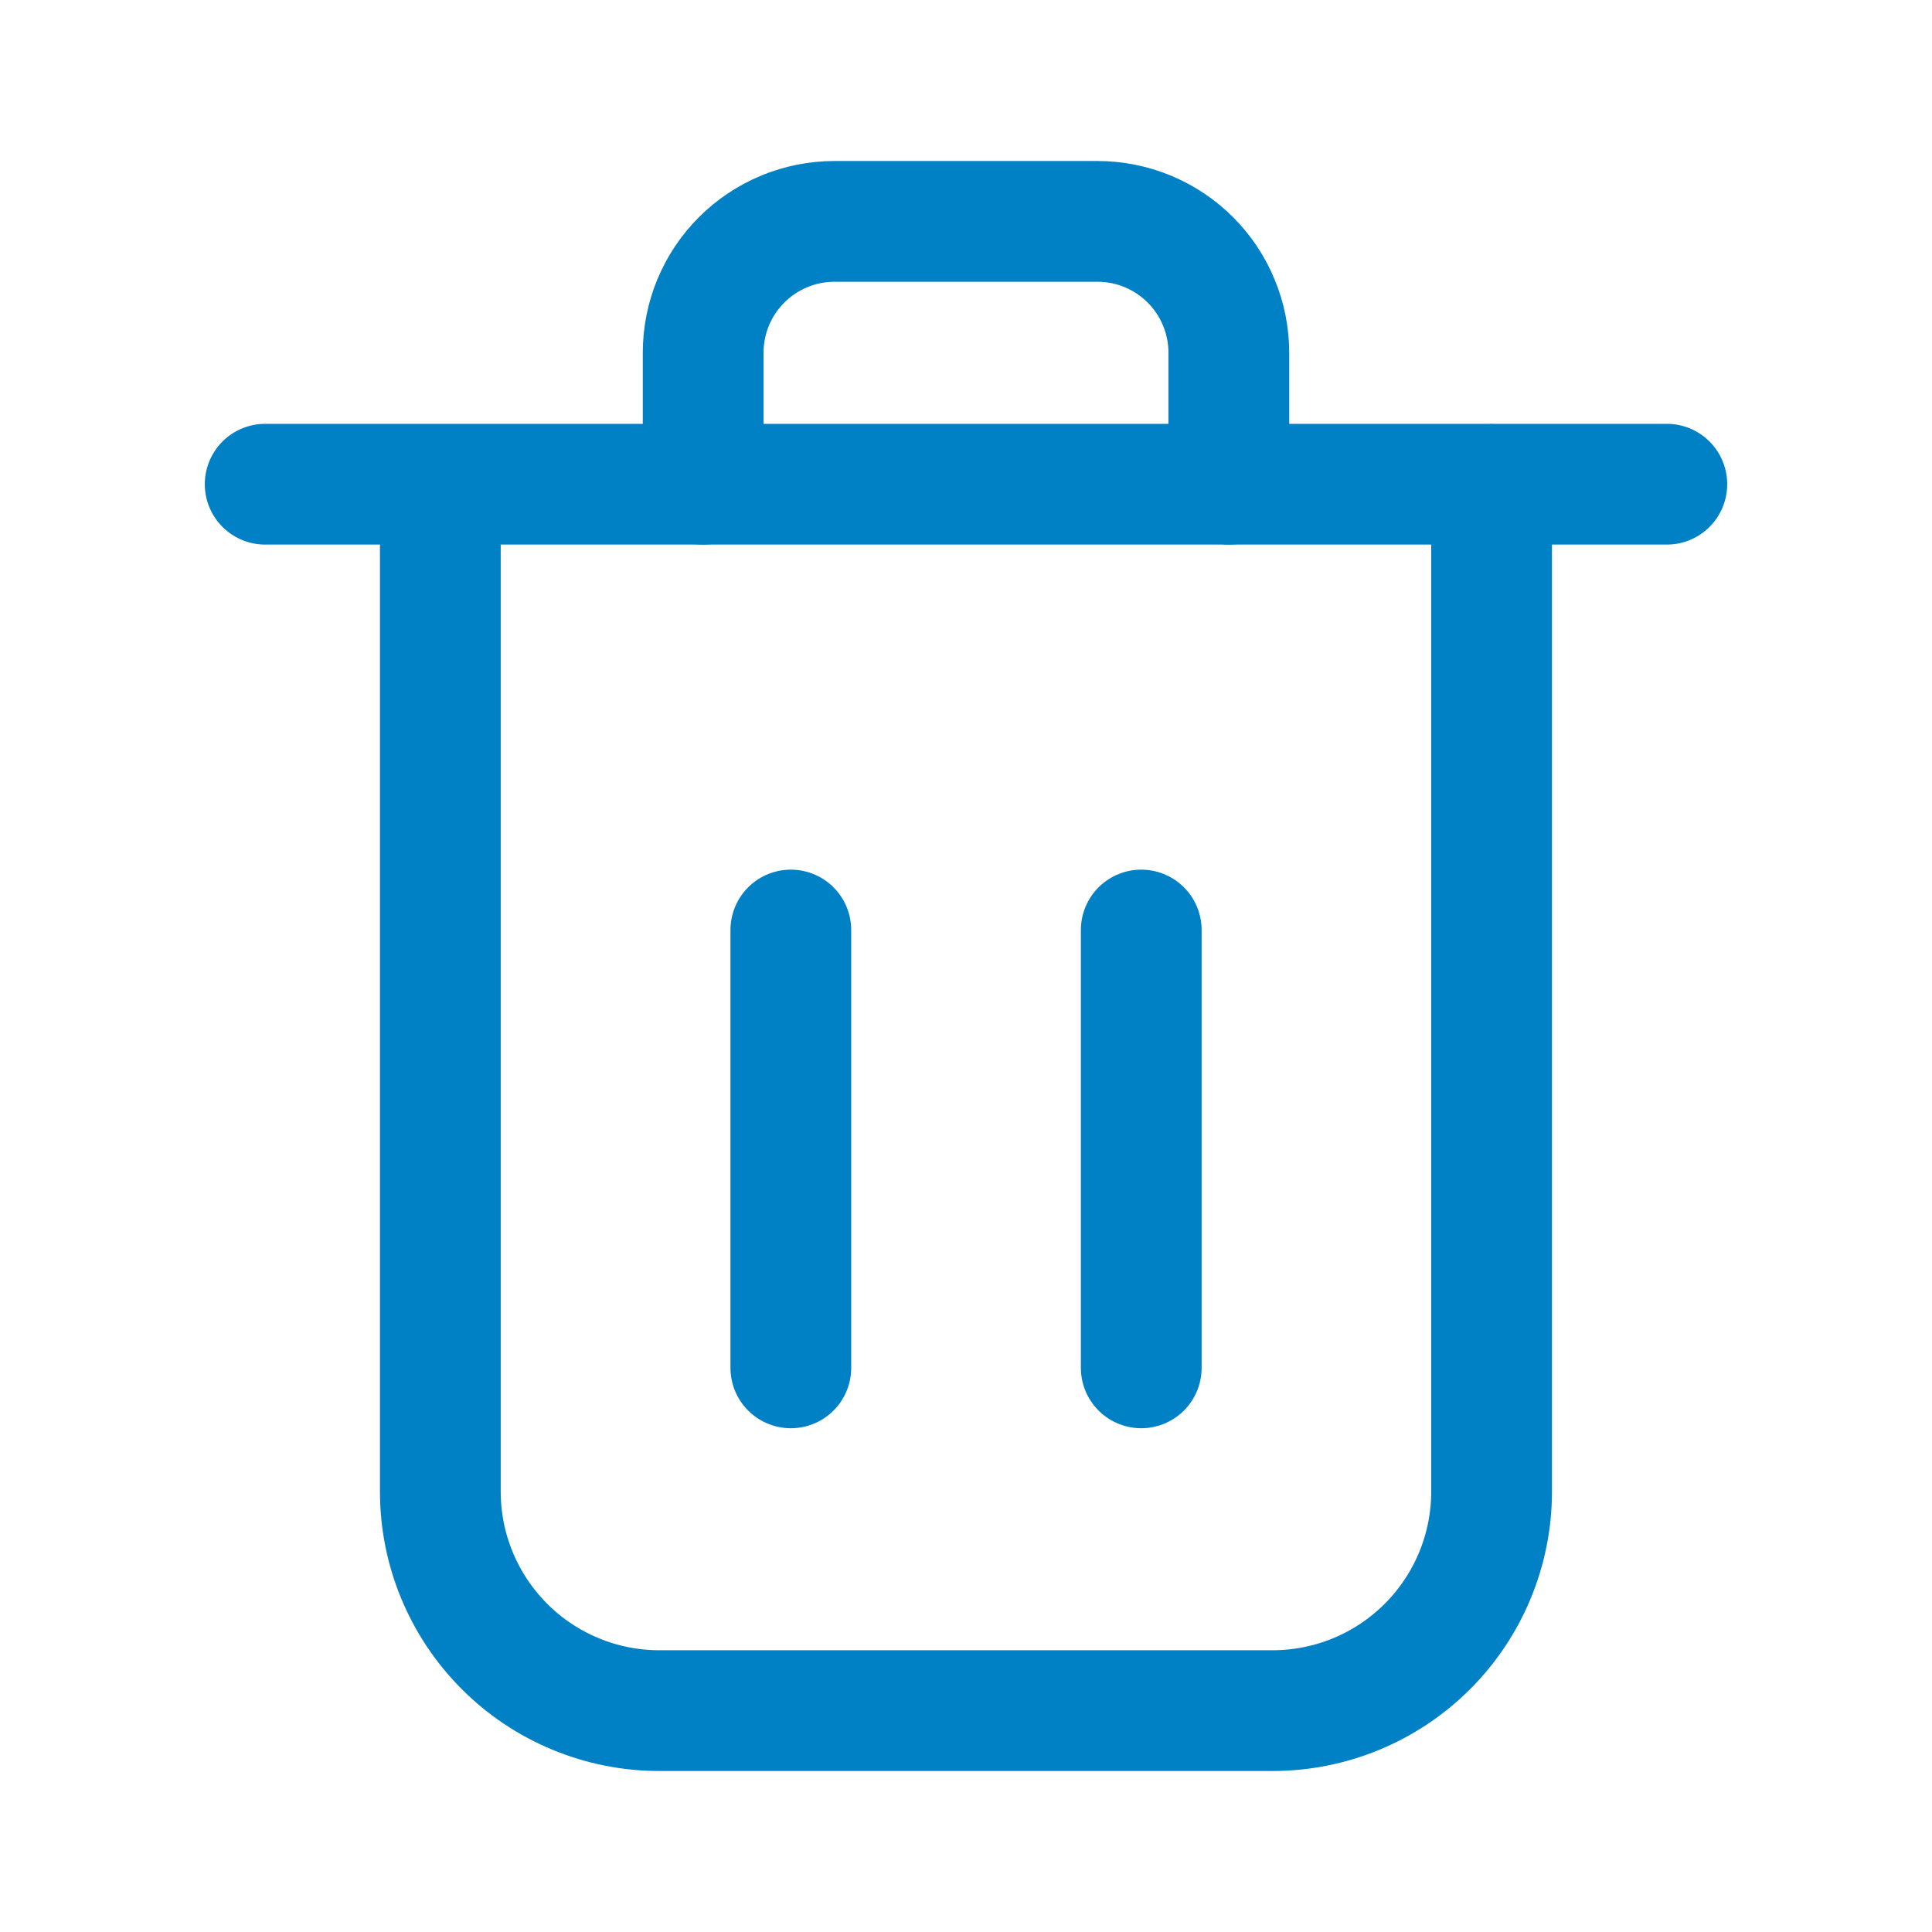 <svg width="24" height="24" viewBox="0 0 24 24" fill="none" xmlns="http://www.w3.org/2000/svg">
<path d="M5.47 6.015V18.529C5.47 18.886 5.54 19.24 5.677 19.57C5.814 19.9 6.014 20.2 6.267 20.453C6.519 20.706 6.819 20.906 7.15 21.043C7.48 21.18 7.834 21.25 8.191 21.25H15.809C16.53 21.25 17.222 20.963 17.732 20.453C18.242 19.943 18.529 19.251 18.529 18.53V6.014M3.294 6.015H20.706" stroke="#0081C6" stroke-width="1.5" stroke-linecap="round" stroke-linejoin="round"/>
<path d="M8.735 6.015V4.382C8.735 4.168 8.777 3.955 8.859 3.757C8.941 3.559 9.062 3.379 9.213 3.228C9.365 3.076 9.545 2.956 9.743 2.874C9.941 2.792 10.153 2.75 10.368 2.75H13.632C13.846 2.75 14.059 2.792 14.257 2.874C14.455 2.956 14.635 3.076 14.787 3.228C14.938 3.379 15.059 3.559 15.14 3.757C15.223 3.955 15.265 4.168 15.265 4.382V6.015M9.824 16.992V11.553M14.177 16.992V11.553" stroke="#0081C6" stroke-width="1.5" stroke-linecap="round" stroke-linejoin="round"/>
</svg>
